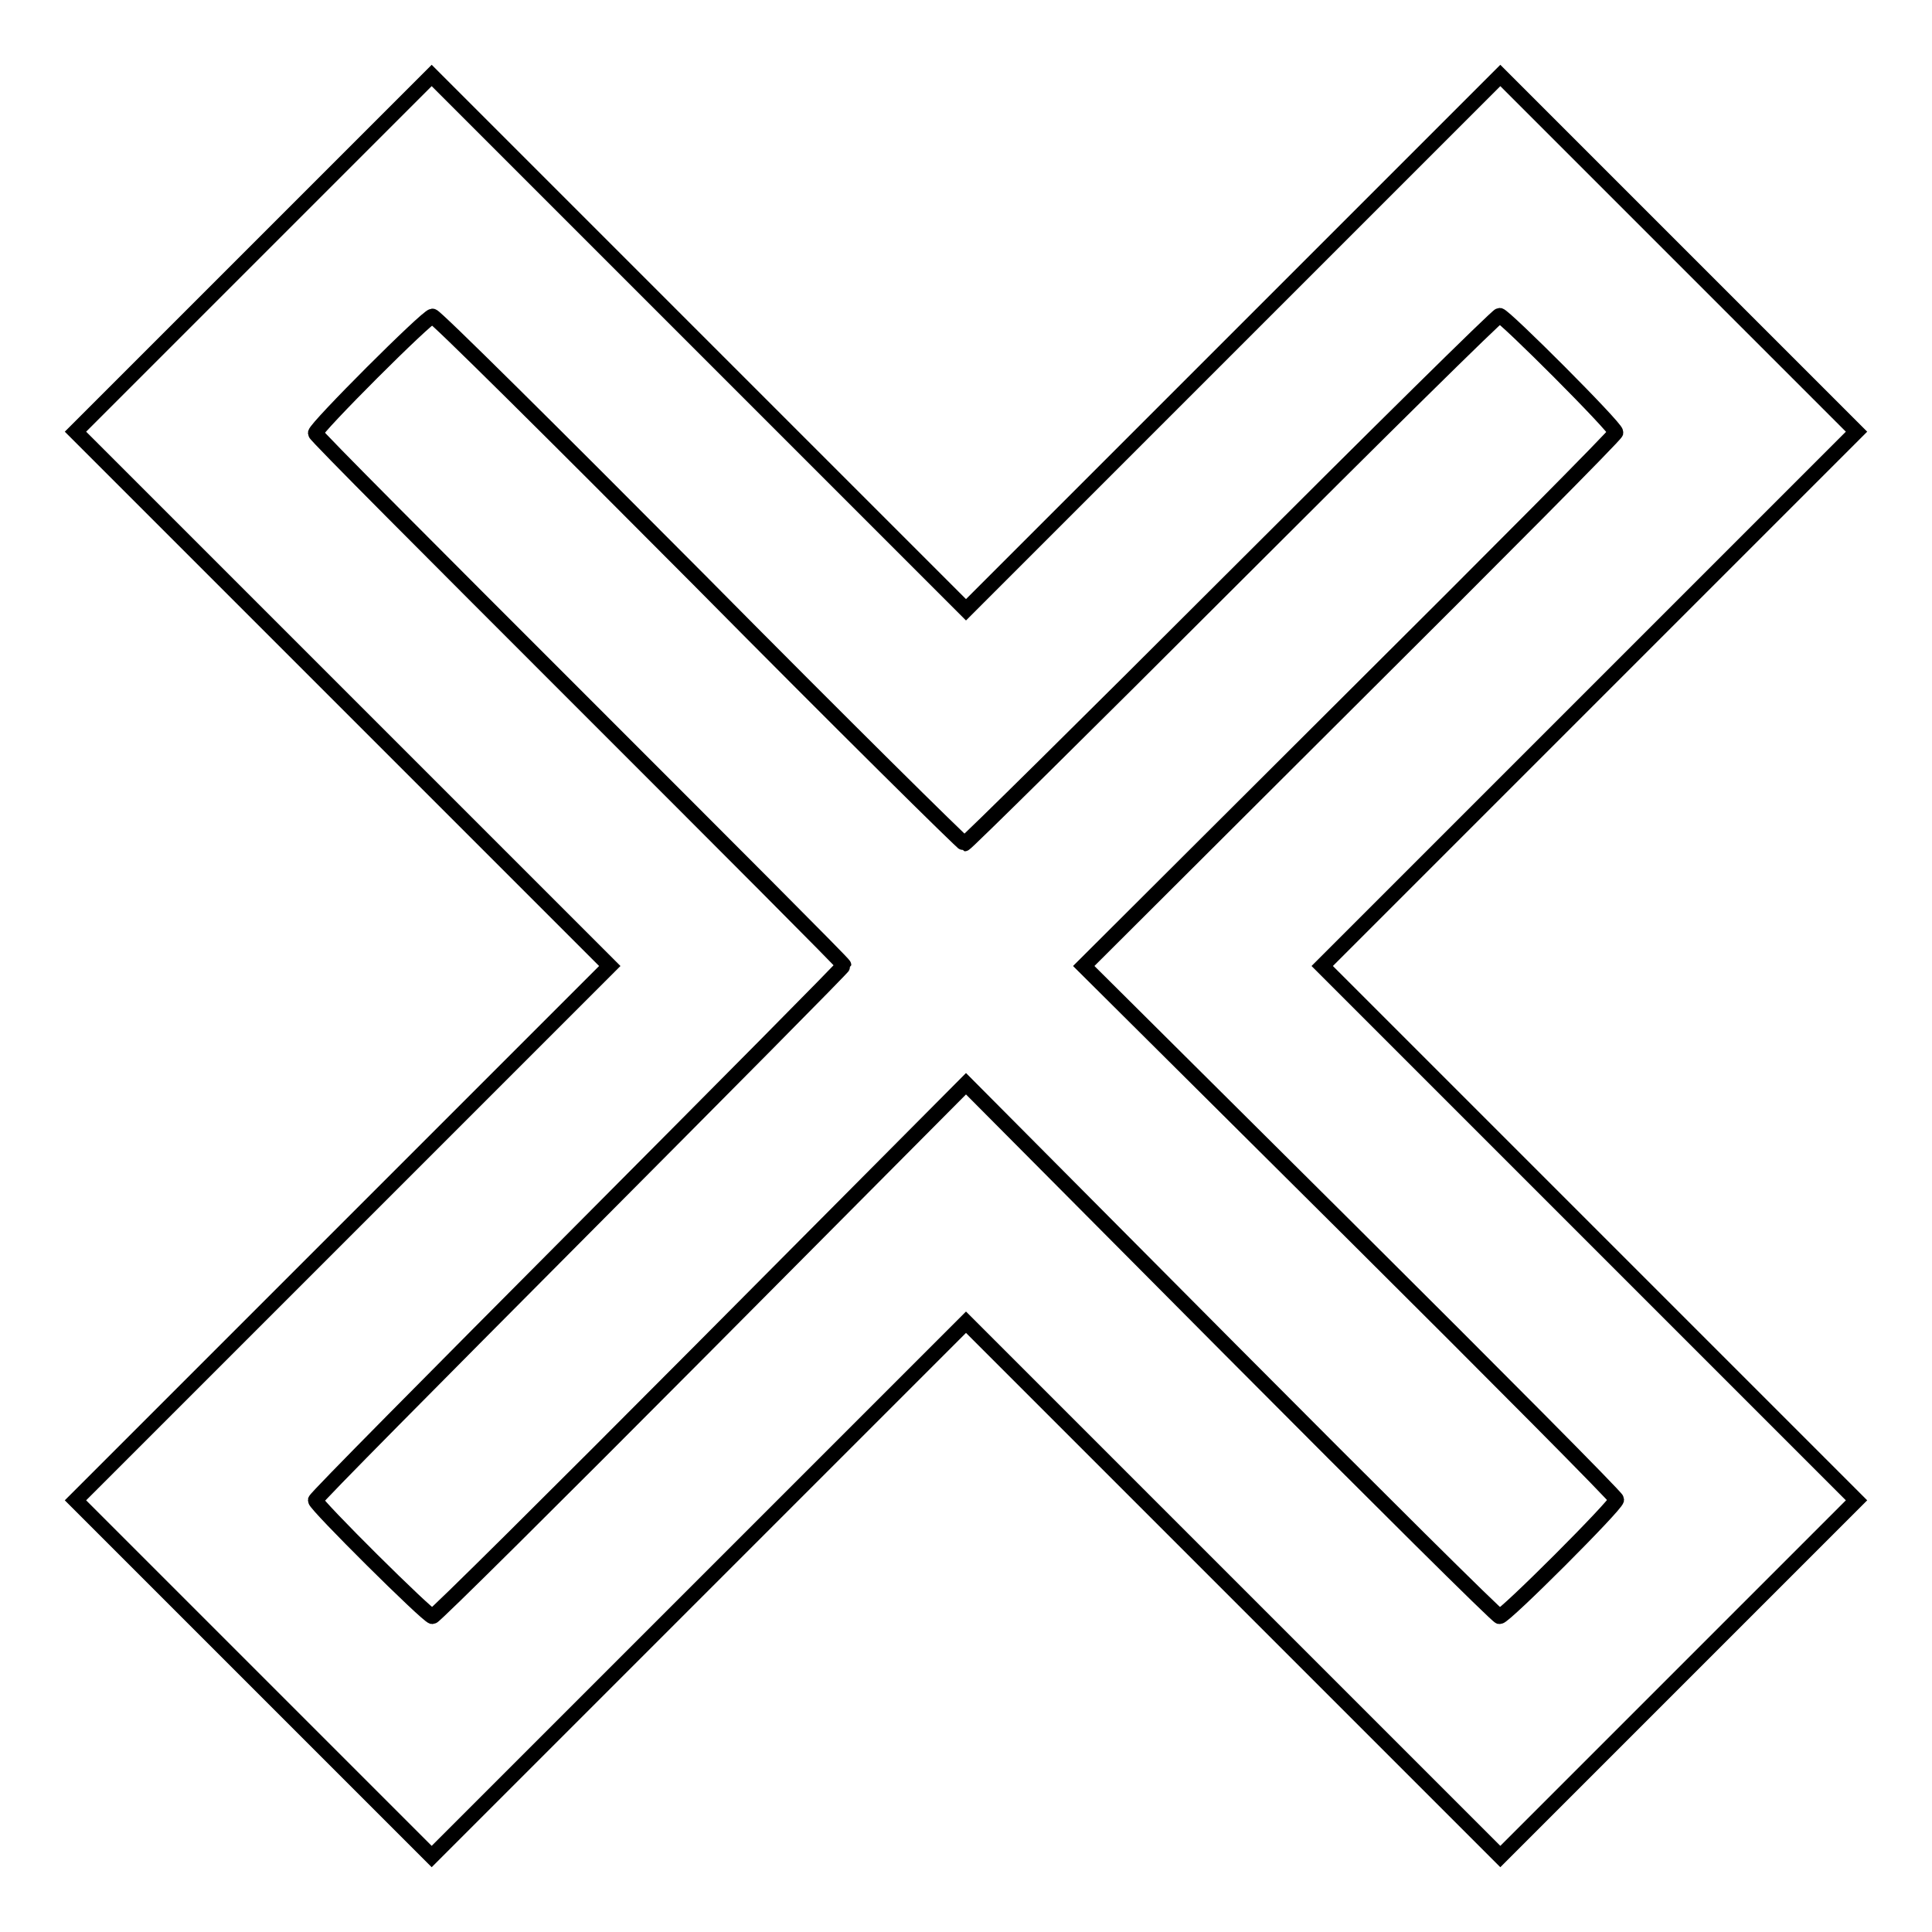 <?xml version="1.0" encoding="utf-8"?>
<!-- Svg Vector Icons : http://www.onlinewebfonts.com/icon -->
<!DOCTYPE svg PUBLIC "-//W3C//DTD SVG 1.1//EN" "http://www.w3.org/Graphics/SVG/1.1/DTD/svg11.dtd">
<svg version="1.1" xmlns="http://www.w3.org/2000/svg" xmlns:xlink="http://www.w3.org/1999/xlink" x="0px" y="0px" viewBox="0 0 256 256" enable-background="new 0 0 256 256" xml:space="preserve">
<g><g><g><path stroke-width="2" fill-opacity="0" stroke="#000000"  d="M33.6,33.6L10,57.2l35.4,35.4L80.8,128l-35.4,35.4L10,198.8l23.6,23.6L57.2,246l35.4-35.4l35.4-35.4l35.4,35.4l35.4,35.4l23.6-23.6l23.6-23.6l-35.4-35.4L175.2,128l35.4-35.4L246,57.2l-23.6-23.6L198.8,10l-35.4,35.4L128,80.8L92.6,45.4L57.2,10L33.6,33.6z M92.6,76.8c19.1,19.3,35,35,35.2,35c0.2,0,16.2-15.8,35.4-35c19.3-19.3,35.2-35,35.5-35c0.6,0,15.4,14.8,15.4,15.5c0,0.3-15.9,16.3-35.3,35.6L143.6,128l35.3,35.1c19.4,19.3,35.3,35.3,35.3,35.6c0,0.7-14.8,15.5-15.5,15.5c-0.3,0-16.3-15.9-35.6-35.3L128,143.6l-35.1,35.3c-19.3,19.4-35.3,35.3-35.6,35.3c-0.6,0-15.5-14.8-15.5-15.4c0-0.3,15.8-16.2,35-35.5s35-35.2,35-35.4c0-0.2-15.8-16-35-35.2s-35-35-35-35.3c0-0.7,14.8-15.5,15.5-15.5C57.6,41.8,73.5,57.6,92.6,76.8z"/></g></g></g>
</svg>